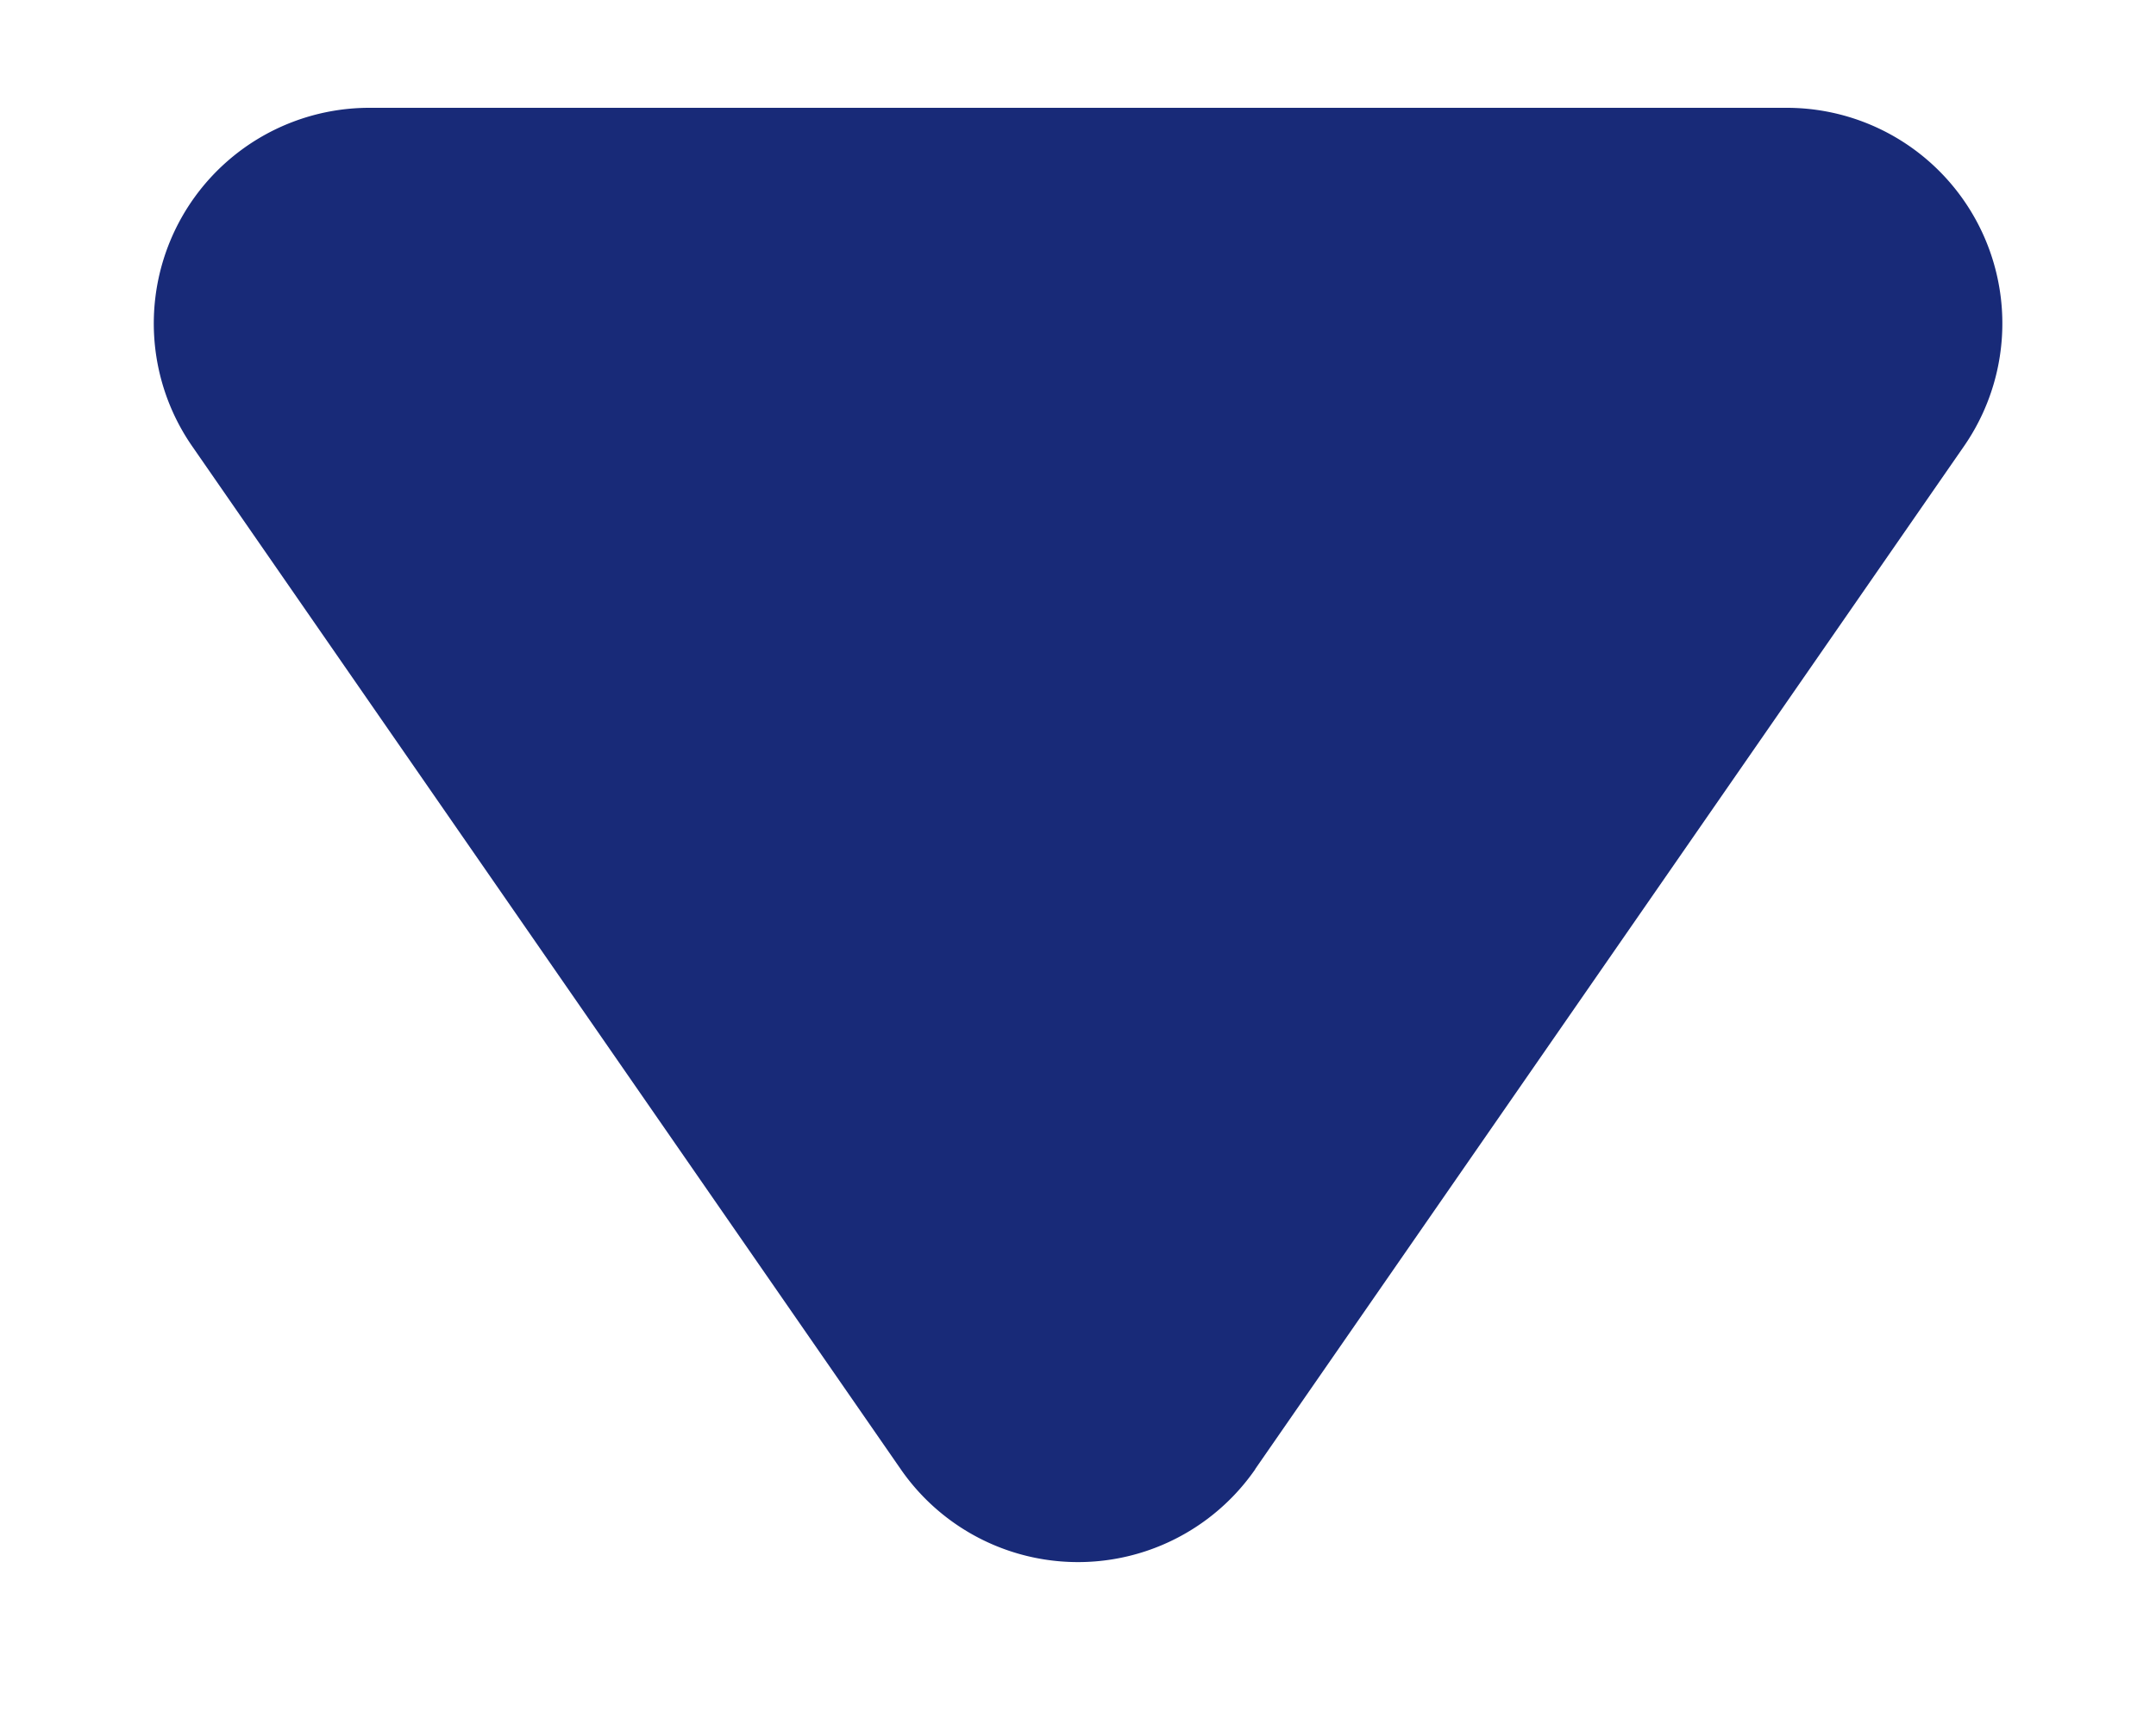 <svg width="10" height="8" fill="none" xmlns="http://www.w3.org/2000/svg"><path d="M5.822 6.814a1 1 0 0 1-1.644 0L.891 2.069A1 1 0 0 1 1.713.5h6.574a1 1 0 0 1 .822 1.57L5.822 6.813Z" fill="#182A78"/></svg>